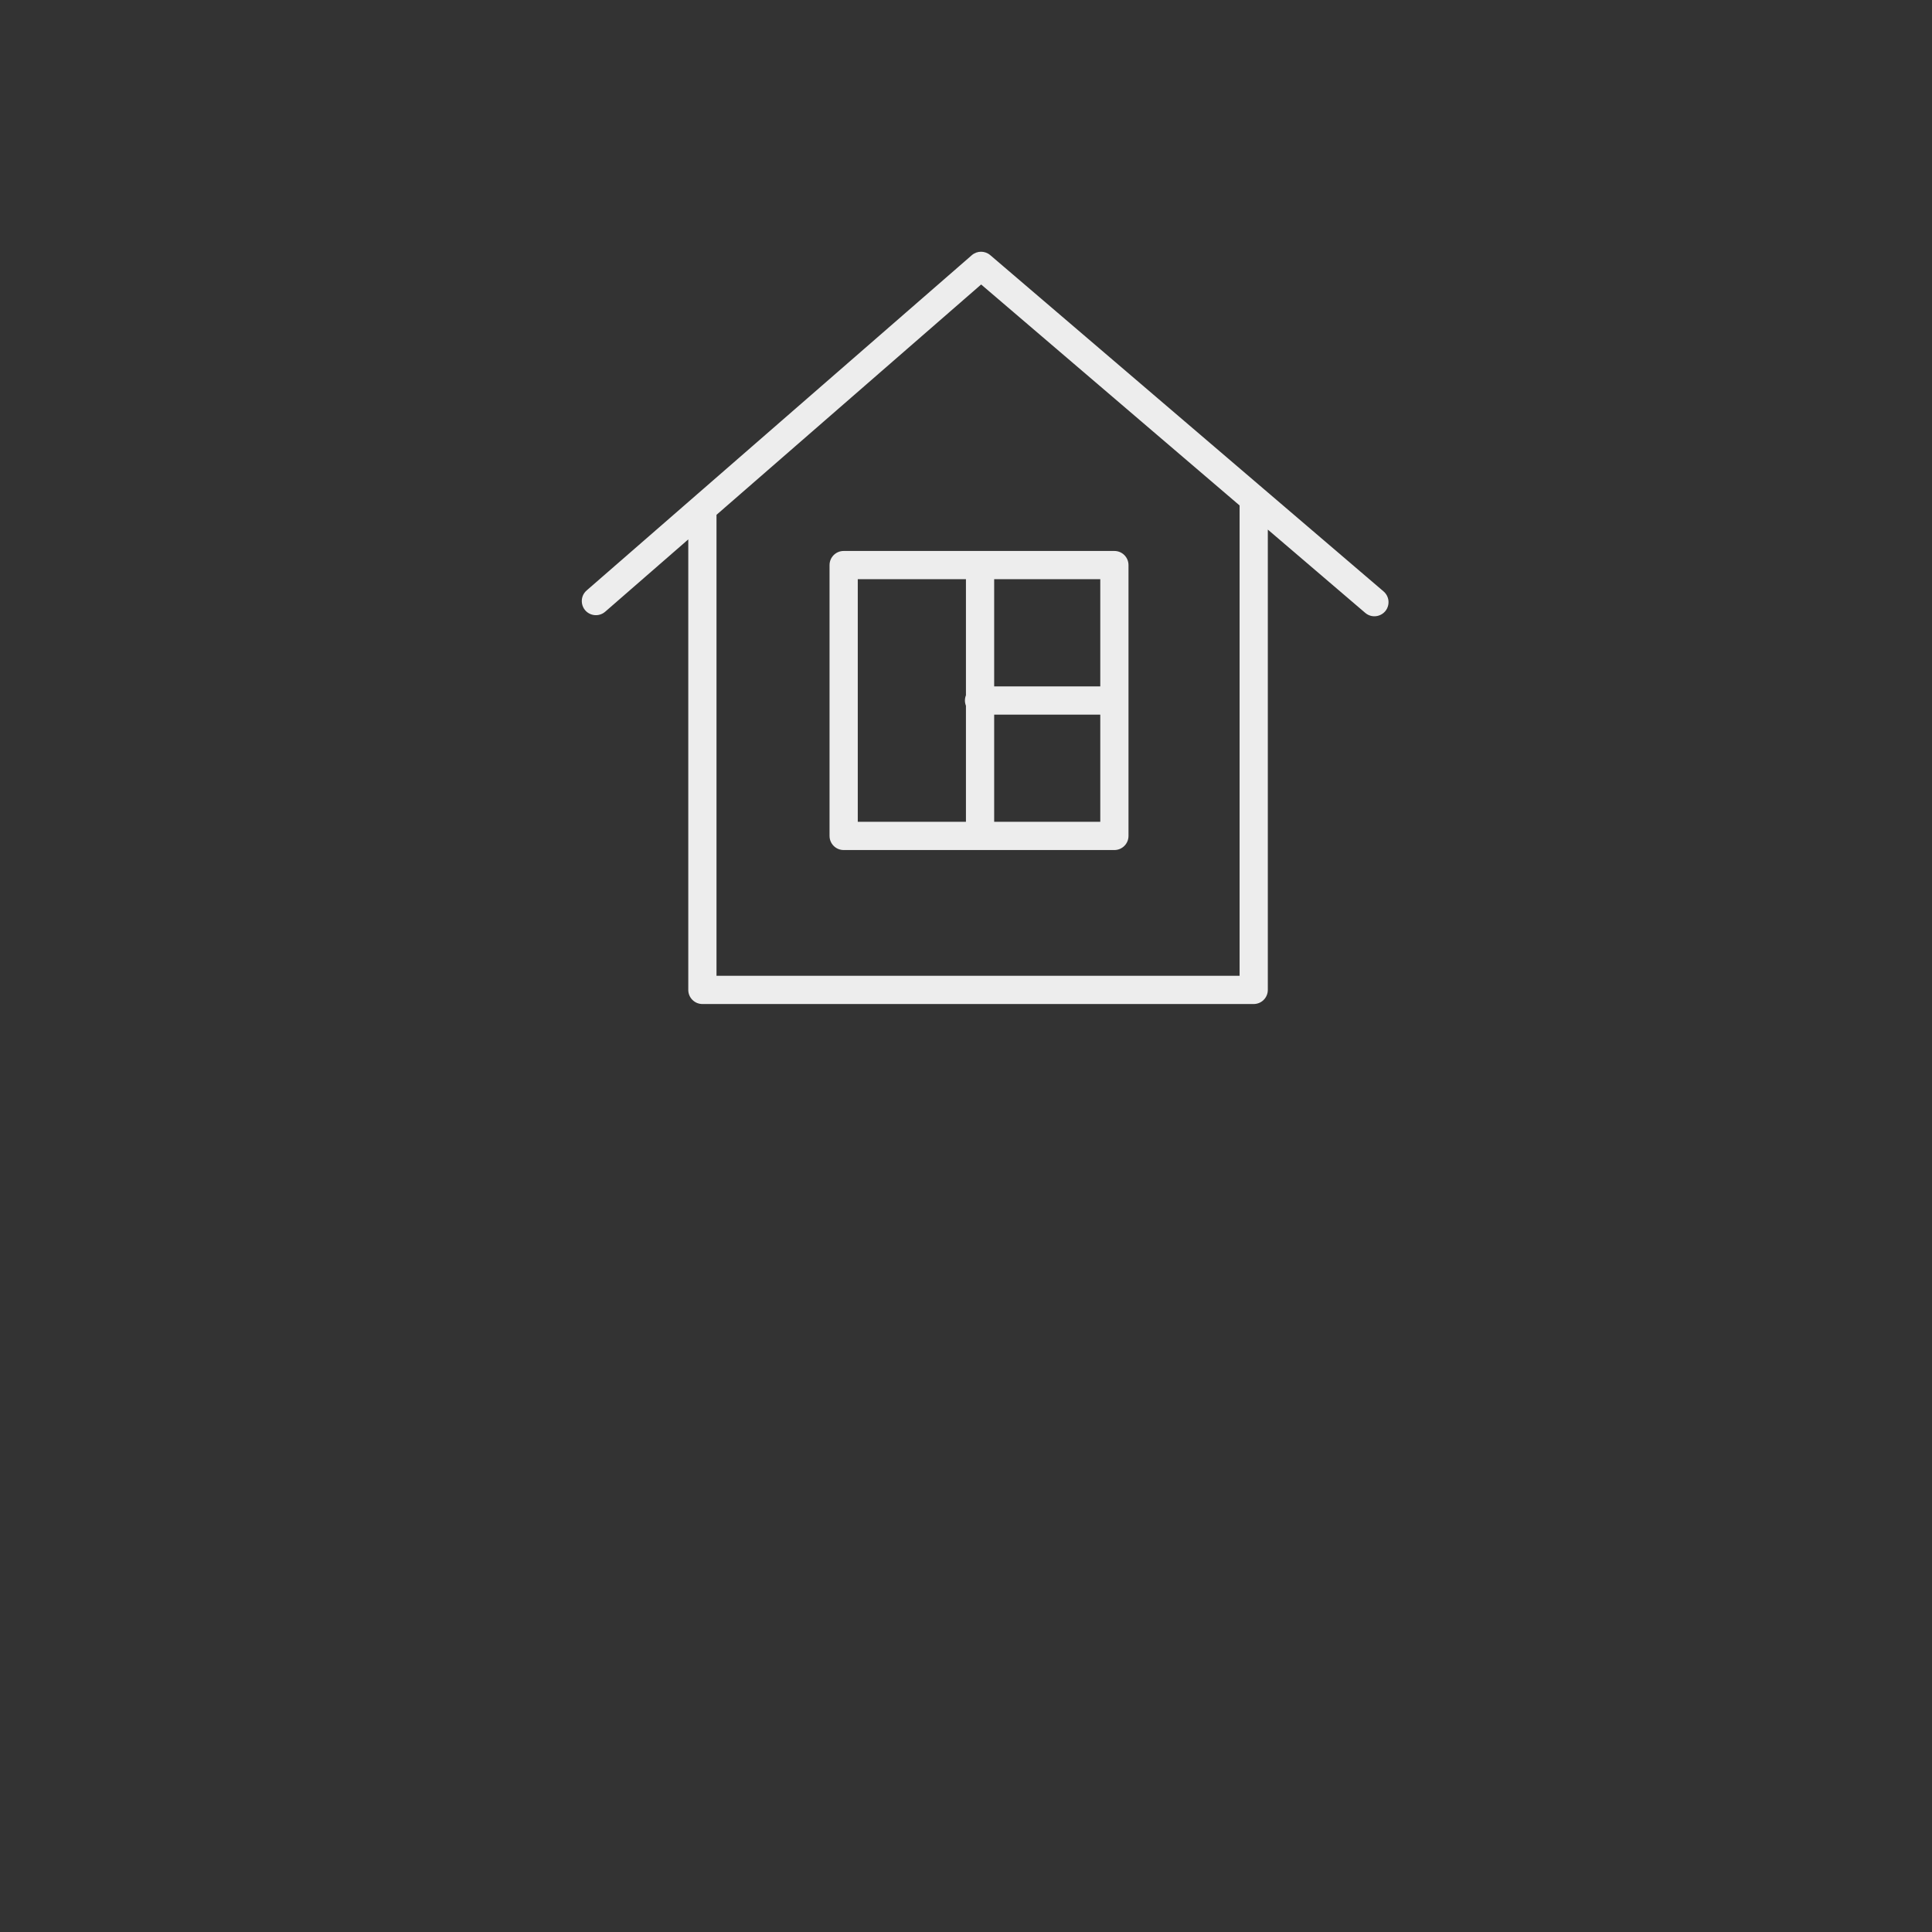 <?xml version="1.0" encoding="UTF-8"?> <svg xmlns="http://www.w3.org/2000/svg" viewBox="1950 2450 100 100" width="100" height="100"><rect x="1950" y="2450" width="100" height="100" fill="#333333" stroke="none"/><path fill="#ededed" stroke="none" fill-opacity="1" stroke-width="0.5" stroke-opacity="1" color="rgb(51, 51, 51)" fill-rule="evenodd" font-size-adjust="none" id="tSvgca0fca7a6e" d="M 2021.614 2480.612 C 2014.828 2474.81 2008.041 2469.008 2001.254 2463.205 C 2000.979 2462.97 2000.573 2462.972 2000.3 2463.209 C 1993.658 2468.991 1987.015 2474.772 1980.373 2480.554 C 1979.943 2480.917 1980.068 2481.609 1980.597 2481.799 C 1980.85 2481.89 1981.132 2481.835 1981.332 2481.656 C 1982.763 2480.41 1984.194 2479.164 1985.625 2477.919 C 1985.625 2485.692 1985.625 2493.464 1985.625 2501.237 C 1985.625 2501.641 1985.952 2501.968 1986.356 2501.968 C 1995.868 2501.968 2005.38 2501.968 2014.892 2501.968 C 2015.295 2501.968 2015.622 2501.641 2015.622 2501.237 C 2015.622 2493.295 2015.622 2485.353 2015.622 2477.411 C 2017.303 2478.848 2018.984 2480.285 2020.665 2481.723 C 2021.092 2482.088 2021.755 2481.854 2021.858 2481.301C 2021.906 2481.044 2021.813 2480.782 2021.614 2480.612Z M 2014.161 2500.507 C 2005.136 2500.507 1996.111 2500.507 1987.086 2500.507 C 1987.086 2492.554 1987.086 2484.601 1987.086 2476.647 C 1991.652 2472.673 1996.218 2468.699 2000.784 2464.725 C 2005.243 2468.538 2009.702 2472.35 2014.161 2476.162C 2014.161 2484.277 2014.161 2492.392 2014.161 2500.507Z"></path><path fill="#ededed" stroke="none" fill-opacity="1" stroke-width="1" stroke-opacity="1" color="rgb(51, 51, 51)" fill-rule="evenodd" font-size-adjust="none" id="tSvg1a29753493" d="M 1992.937 2479.249 C 1992.937 2483.922 1992.937 2488.594 1992.937 2493.267 C 1992.937 2493.671 1993.264 2493.998 1993.668 2493.998 C 1998.339 2493.998 2003.009 2493.998 2007.68 2493.998 C 2008.084 2493.998 2008.411 2493.671 2008.411 2493.267 C 2008.411 2488.594 2008.411 2483.922 2008.411 2479.249 C 2008.411 2478.845 2008.084 2478.518 2007.68 2478.518 C 2003.009 2478.518 1998.339 2478.518 1993.668 2478.518C 1993.264 2478.518 1992.937 2478.845 1992.937 2479.249Z M 2001.458 2492.537 C 2001.458 2490.688 2001.458 2488.838 2001.458 2486.989 C 2003.289 2486.989 2005.119 2486.989 2006.95 2486.989 C 2006.95 2488.838 2006.95 2490.688 2006.95 2492.537C 2005.119 2492.537 2003.289 2492.537 2001.458 2492.537Z M 2006.95 2485.528 C 2005.12 2485.528 2003.289 2485.528 2001.458 2485.528 C 2001.458 2483.678 2001.458 2481.829 2001.458 2479.979 C 2003.289 2479.979 2005.119 2479.979 2006.95 2479.979C 2006.95 2481.829 2006.95 2483.678 2006.95 2485.528Z M 1994.398 2479.979 C 1996.264 2479.979 1998.131 2479.979 1999.997 2479.979 C 1999.997 2481.982 1999.997 2483.985 1999.997 2485.988 C 1999.927 2486.161 1999.927 2486.356 1999.997 2486.529 C 1999.997 2488.532 1999.997 2490.534 1999.997 2492.536 C 1998.131 2492.536 1996.264 2492.536 1994.398 2492.536C 1994.398 2488.351 1994.398 2484.165 1994.398 2479.979Z"></path><defs> </defs></svg> 